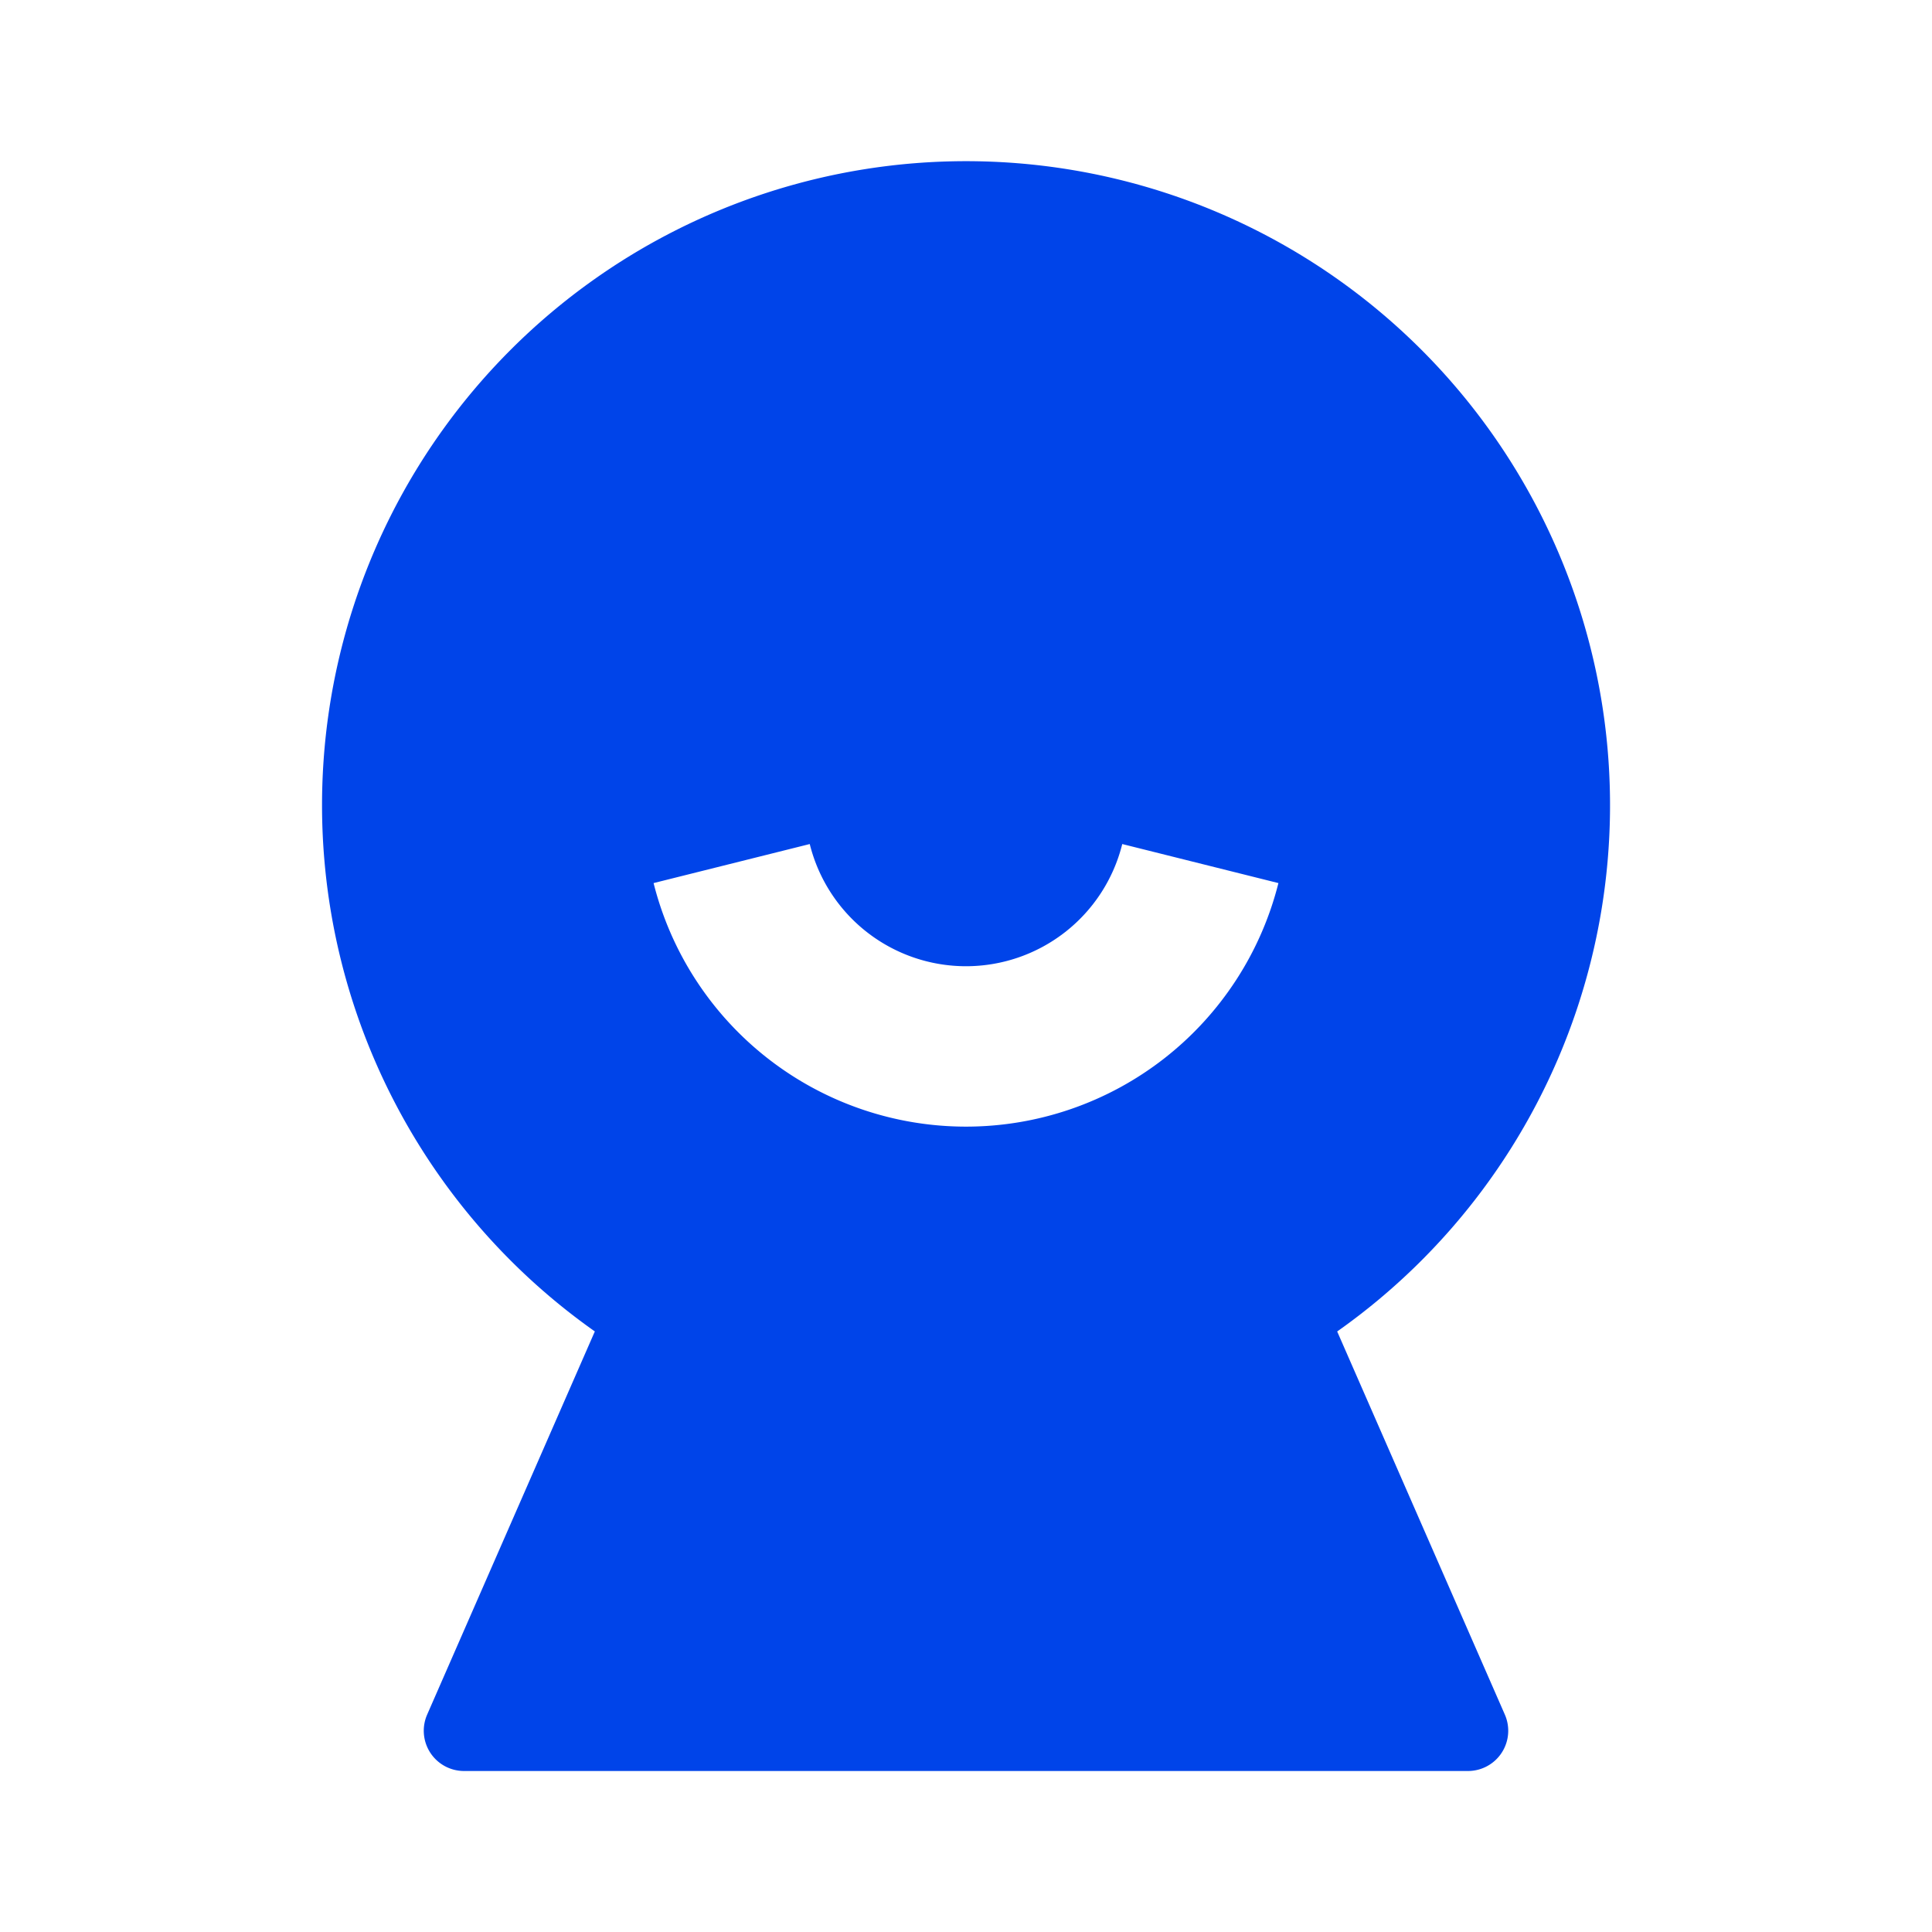 <svg xmlns="http://www.w3.org/2000/svg" width="24" height="24" fill="none"><path fill="#0044E9" d="M7.39 16.54a8 8 0 1 1 9.221 0l2.083 4.76a.5.5 0 0 1-.459.7H5.765a.5.5 0 0 1-.459-.7l2.083-4.76h.001Zm.729-5.57a4.002 4.002 0 0 0 7.762 0l-1.94-.485a2 2 0 0 1-3.882 0l-1.94.485Z"/></svg>